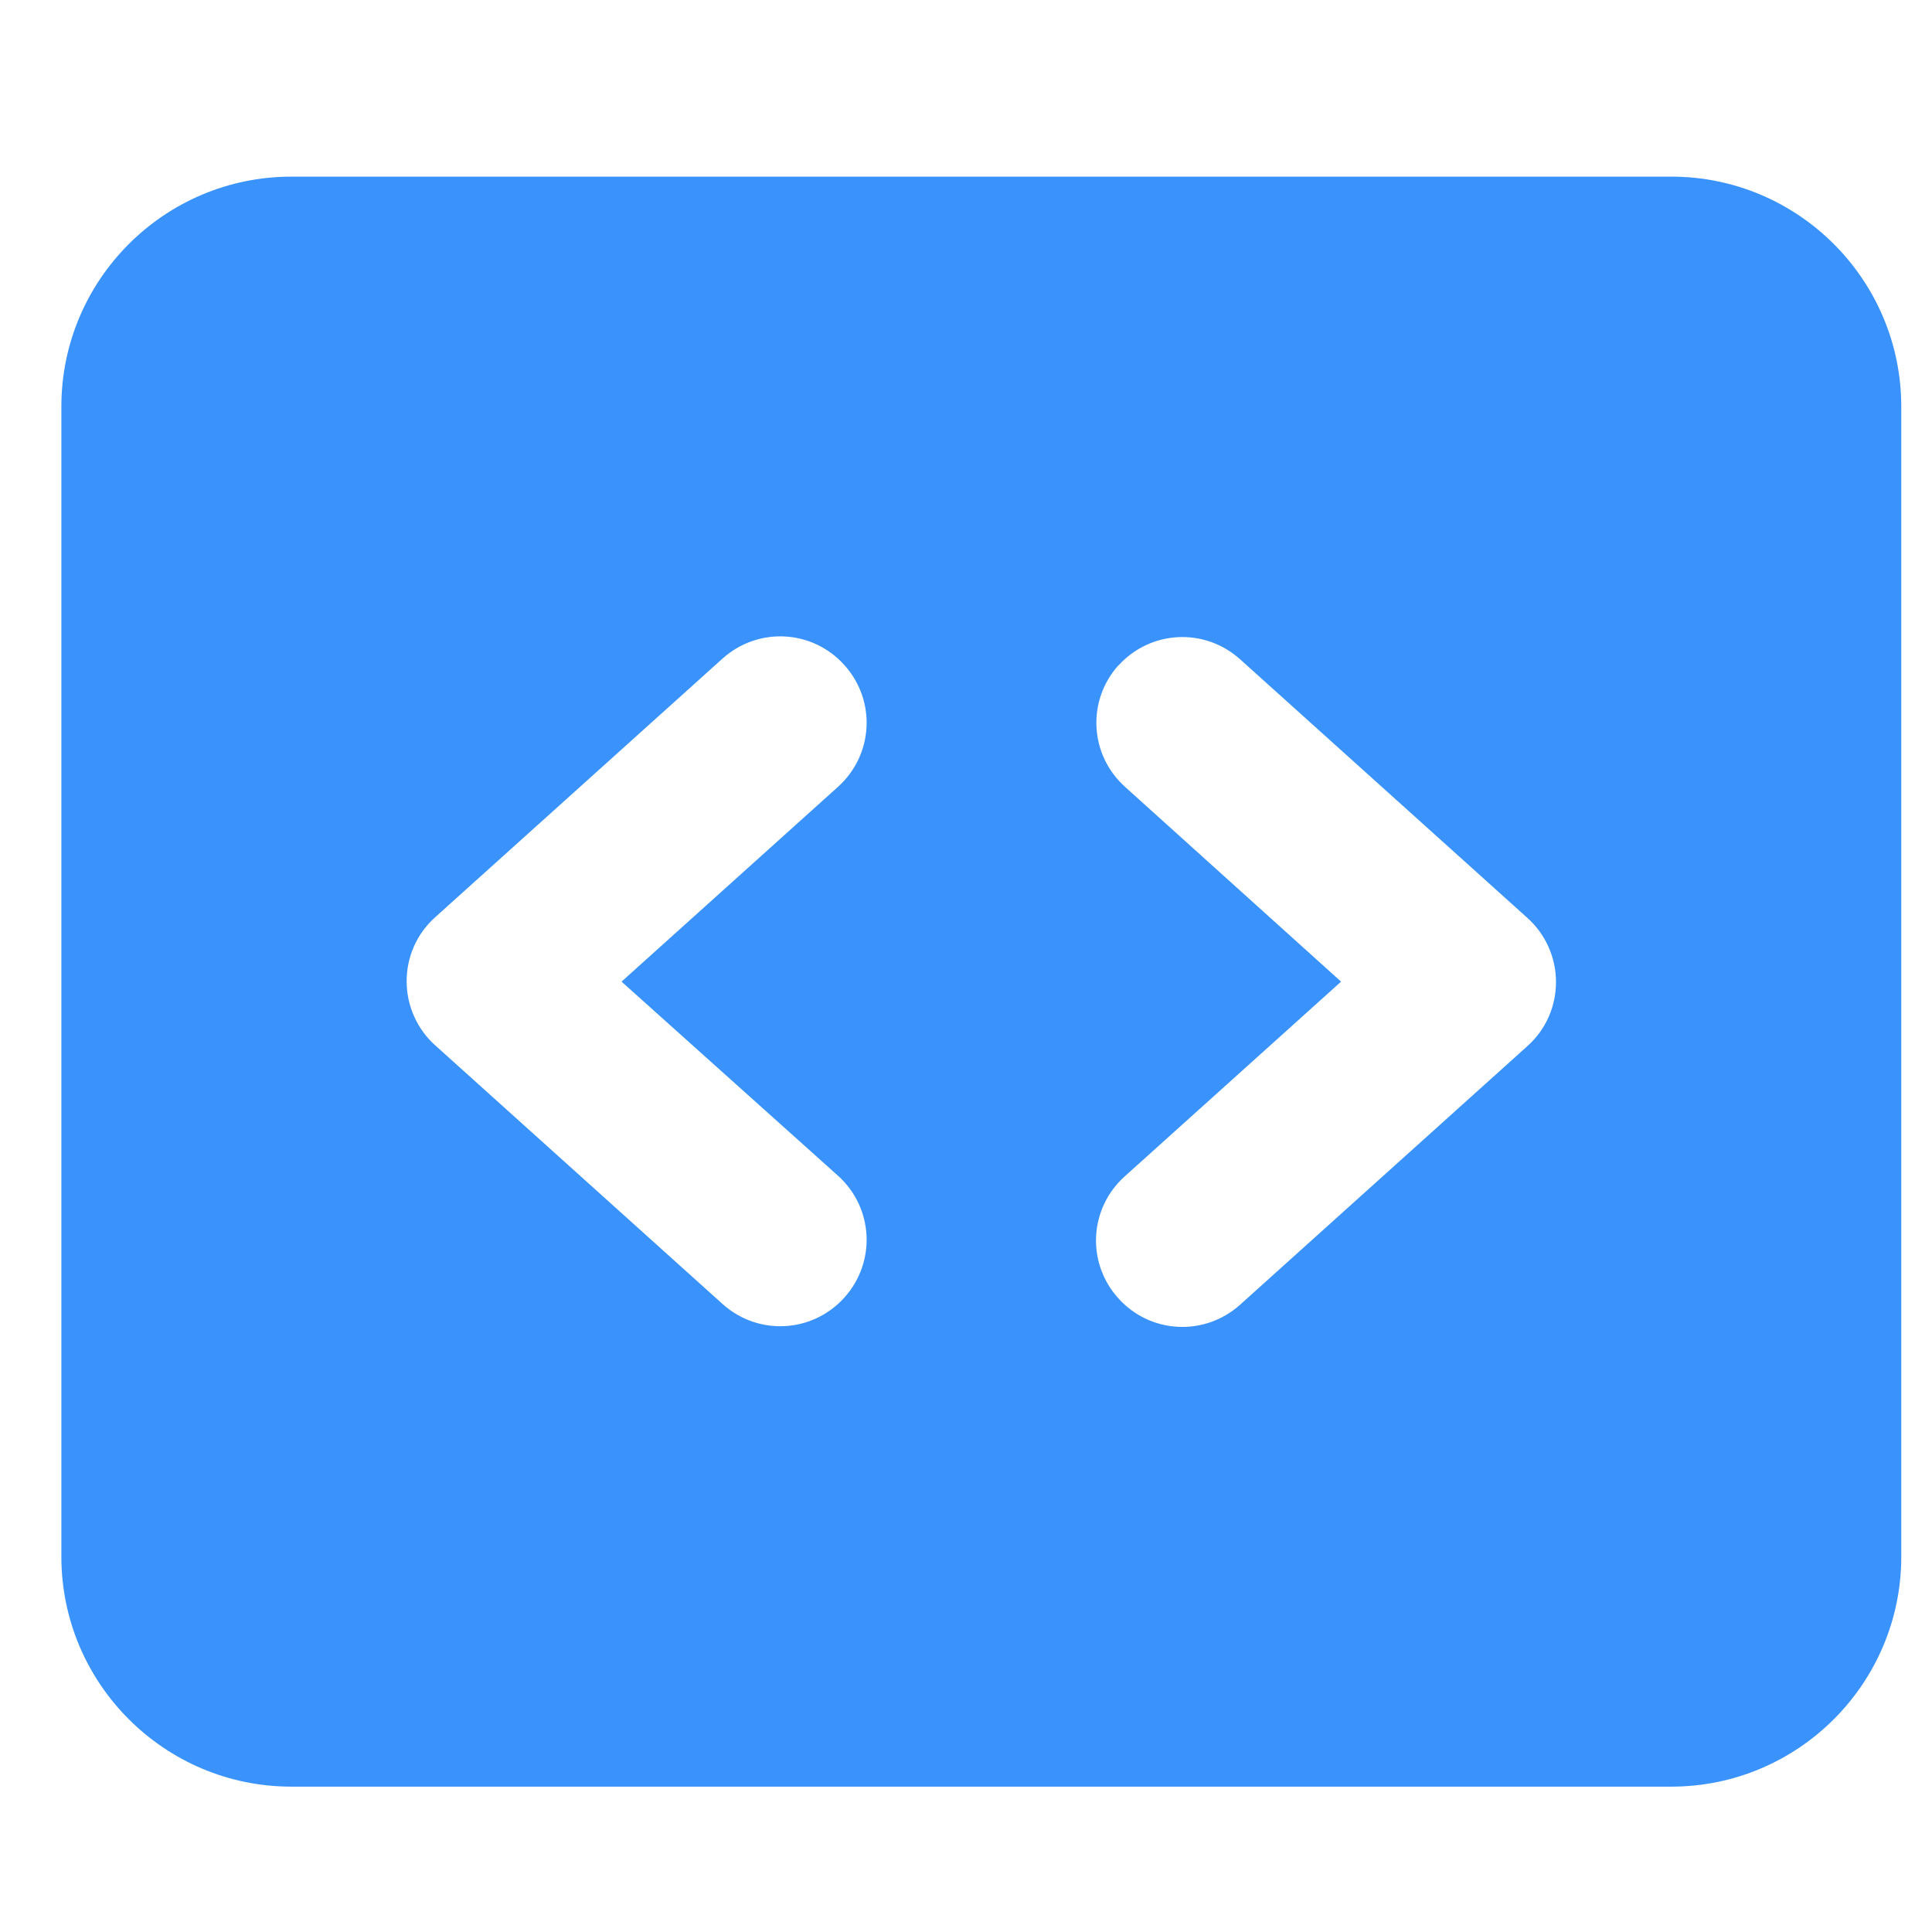 <svg width="21" height="21" viewBox="0 0 21 21" fill="none" xmlns="http://www.w3.org/2000/svg">
<g clip-path="url(#clip0_245_16006)">
<path d="M0.667 4.42C0.667 3.041 1.788 1.92 3.167 1.92H18.166C19.545 1.92 20.666 3.041 20.666 4.42V16.92C20.666 18.299 19.545 19.42 18.166 19.42H3.167C1.788 19.42 0.667 18.299 0.667 16.92V4.42ZM12.159 7.229C11.811 7.615 11.842 8.205 12.229 8.553L14.577 10.67L12.225 12.787C11.838 13.135 11.807 13.725 12.155 14.111C12.502 14.498 13.092 14.529 13.479 14.182L16.604 11.369C16.803 11.19 16.913 10.94 16.913 10.674C16.913 10.408 16.799 10.154 16.604 9.979L13.479 7.166C13.092 6.818 12.502 6.85 12.155 7.236L12.159 7.229ZM9.108 8.553C9.495 8.205 9.526 7.615 9.178 7.229C8.831 6.842 8.241 6.811 7.854 7.158L4.729 9.971C4.53 10.15 4.42 10.4 4.42 10.666C4.42 10.932 4.534 11.186 4.729 11.361L7.854 14.174C8.241 14.522 8.831 14.49 9.178 14.104C9.526 13.717 9.495 13.127 9.108 12.779L6.756 10.67L9.108 8.553Z" fill="#3A93FC"/>
</g>
<defs>
<clipPath id="clip0_245_16006">
<rect width="20" height="20" fill="white" transform="translate(0.667 0.67)"/>
</clipPath>
</defs>
</svg>
